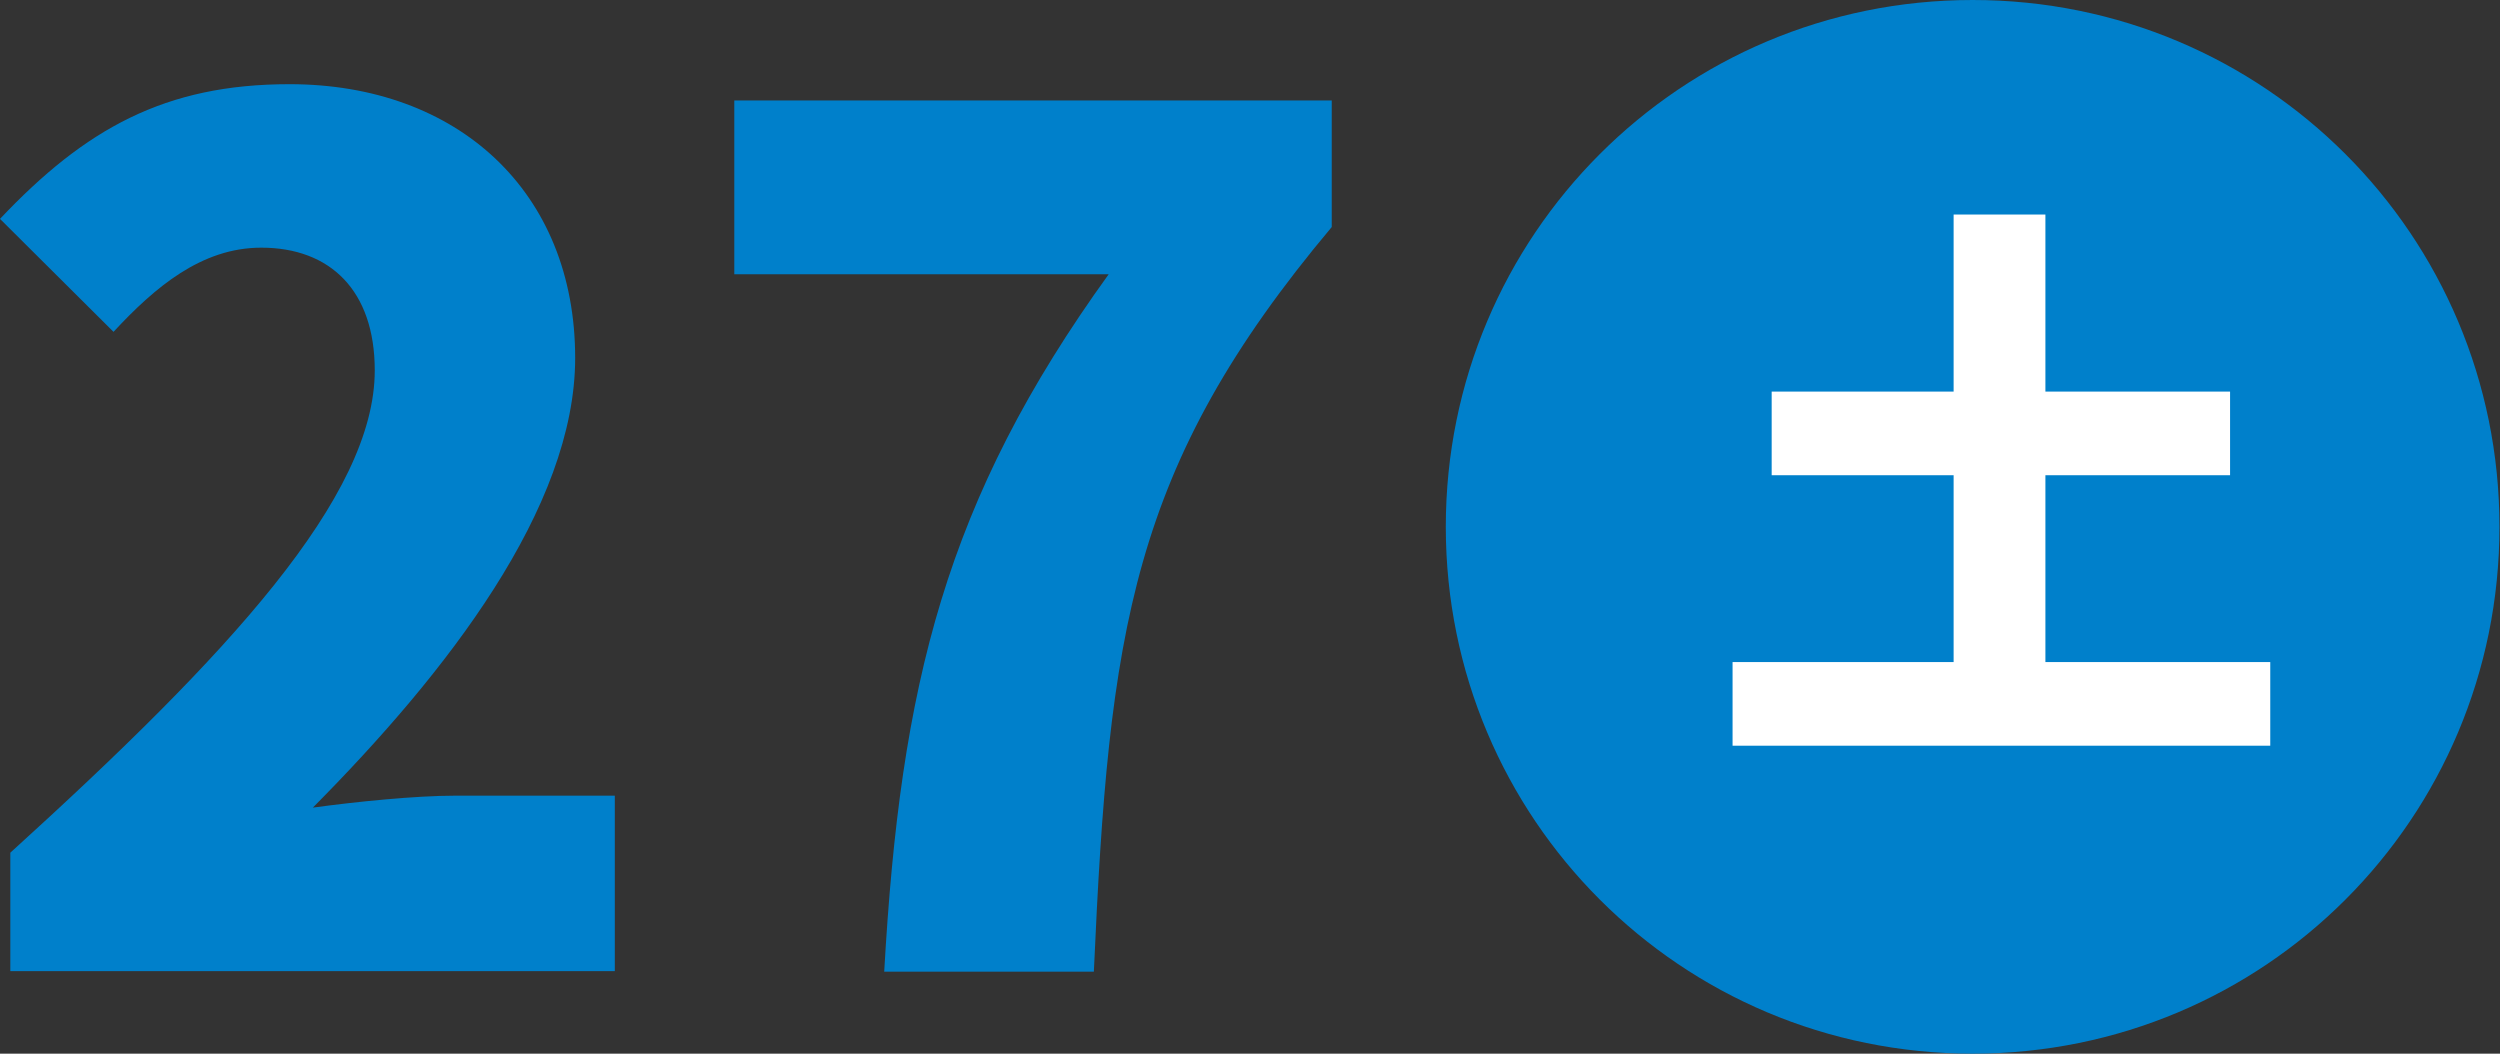 <?xml version="1.0" encoding="UTF-8"?><svg id="_レイヤー_2" xmlns="http://www.w3.org/2000/svg" viewBox="0 0 46.03 19.4"><rect x="0" y="0" width="46.03" height="19.4" fill="#333333" stroke="none"/><defs><style>.cls-1{fill:#fff;}.cls-1,.cls-2{stroke-width:0px;}.cls-2{fill:#0080cb;}</style></defs><g id="_レイヤー_1-2"><path class="cls-2" d="M.19,15.7c4.01-3.64,6.71-6.55,6.71-8.88,0-1.47-.82-2.26-2.09-2.26-1.1,0-1.96.73-2.72,1.55L0,4.03C1.57,2.37,3.04,1.55,5.33,1.55c3.1,0,5.26,1.98,5.26,5.04,0,2.76-2.37,5.8-4.83,8.28.8-.11,1.9-.22,2.61-.22h2.95v3.23H.19v-2.2Z"/><path class="cls-2" d="M20.42,5.05h-6.9V1.85h11v2.33c-3.71,4.42-4.1,7.44-4.38,13.71h-3.86c.3-5.28,1.12-8.67,4.14-12.85Z"/><path class="cls-2" d="M26.62,9.7c0-5.37,4.33-9.7,9.7-9.7s9.7,4.33,9.7,9.7-4.33,9.7-9.7,9.7-9.7-4.33-9.7-9.7Z"/><path class="cls-1" d="M41.8,12.19v1.54h-9.9v-1.54h4.07v-3.44h-3.35v-1.54h3.35v-3.26h1.69v3.26h3.4v1.54h-3.4v3.44h4.14Z"/></g></svg>